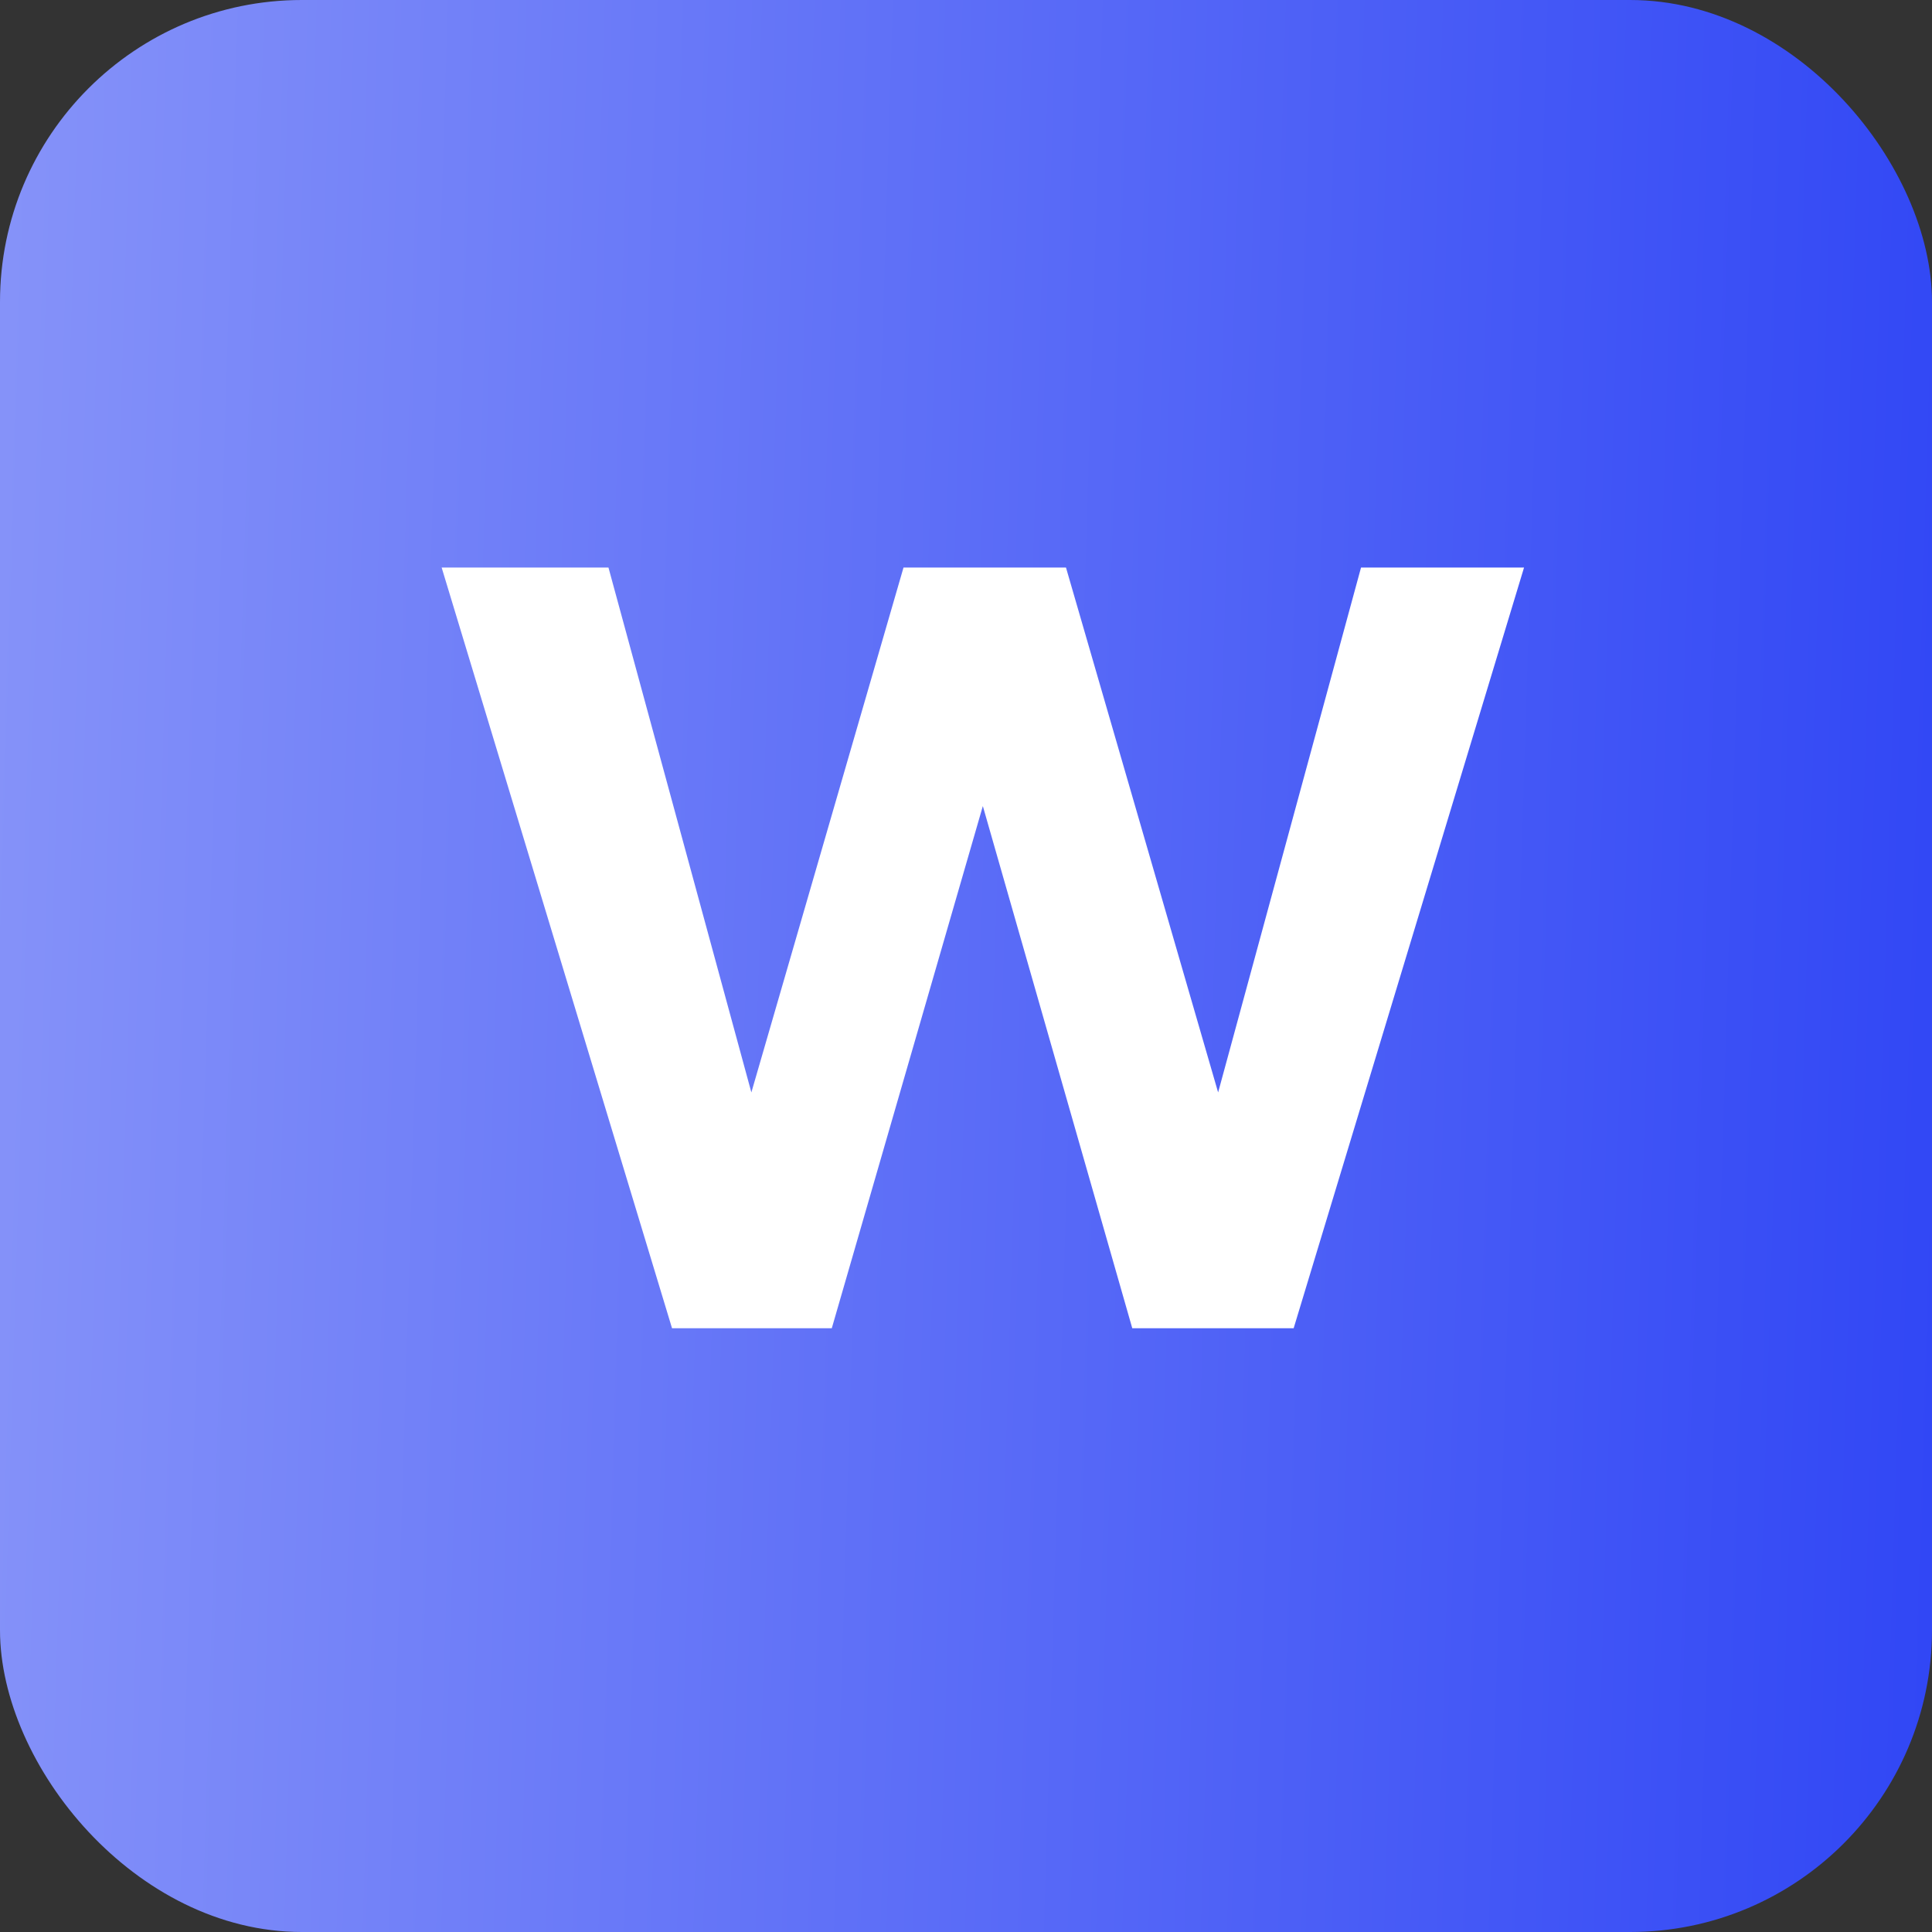 <?xml version="1.0" encoding="UTF-8"?> <svg xmlns="http://www.w3.org/2000/svg" width="32" height="32" viewBox="0 0 32 32" fill="none"><rect x="0" y="0" width="32" height="32" fill="#333333" stroke="none"/><rect width="32" height="32" rx="5" fill="url(#paint0_linear_829_262)"></rect><path d="M11.131 22L7.315 9.4H10.078L12.445 18.094L14.965 9.4H17.656L20.176 18.094L22.543 9.4H25.243L21.427 22H18.754L16.279 13.351L13.777 22H11.131Z" fill="white"></path><defs><linearGradient id="paint0_linear_829_262" x1="-2.52014e-08" y1="8.338" x2="32.514" y2="9.331" gradientUnits="userSpaceOnUse"><stop stop-color="#8592F9"></stop><stop offset="1" stop-color="#3147F5"></stop></linearGradient></defs></svg> 